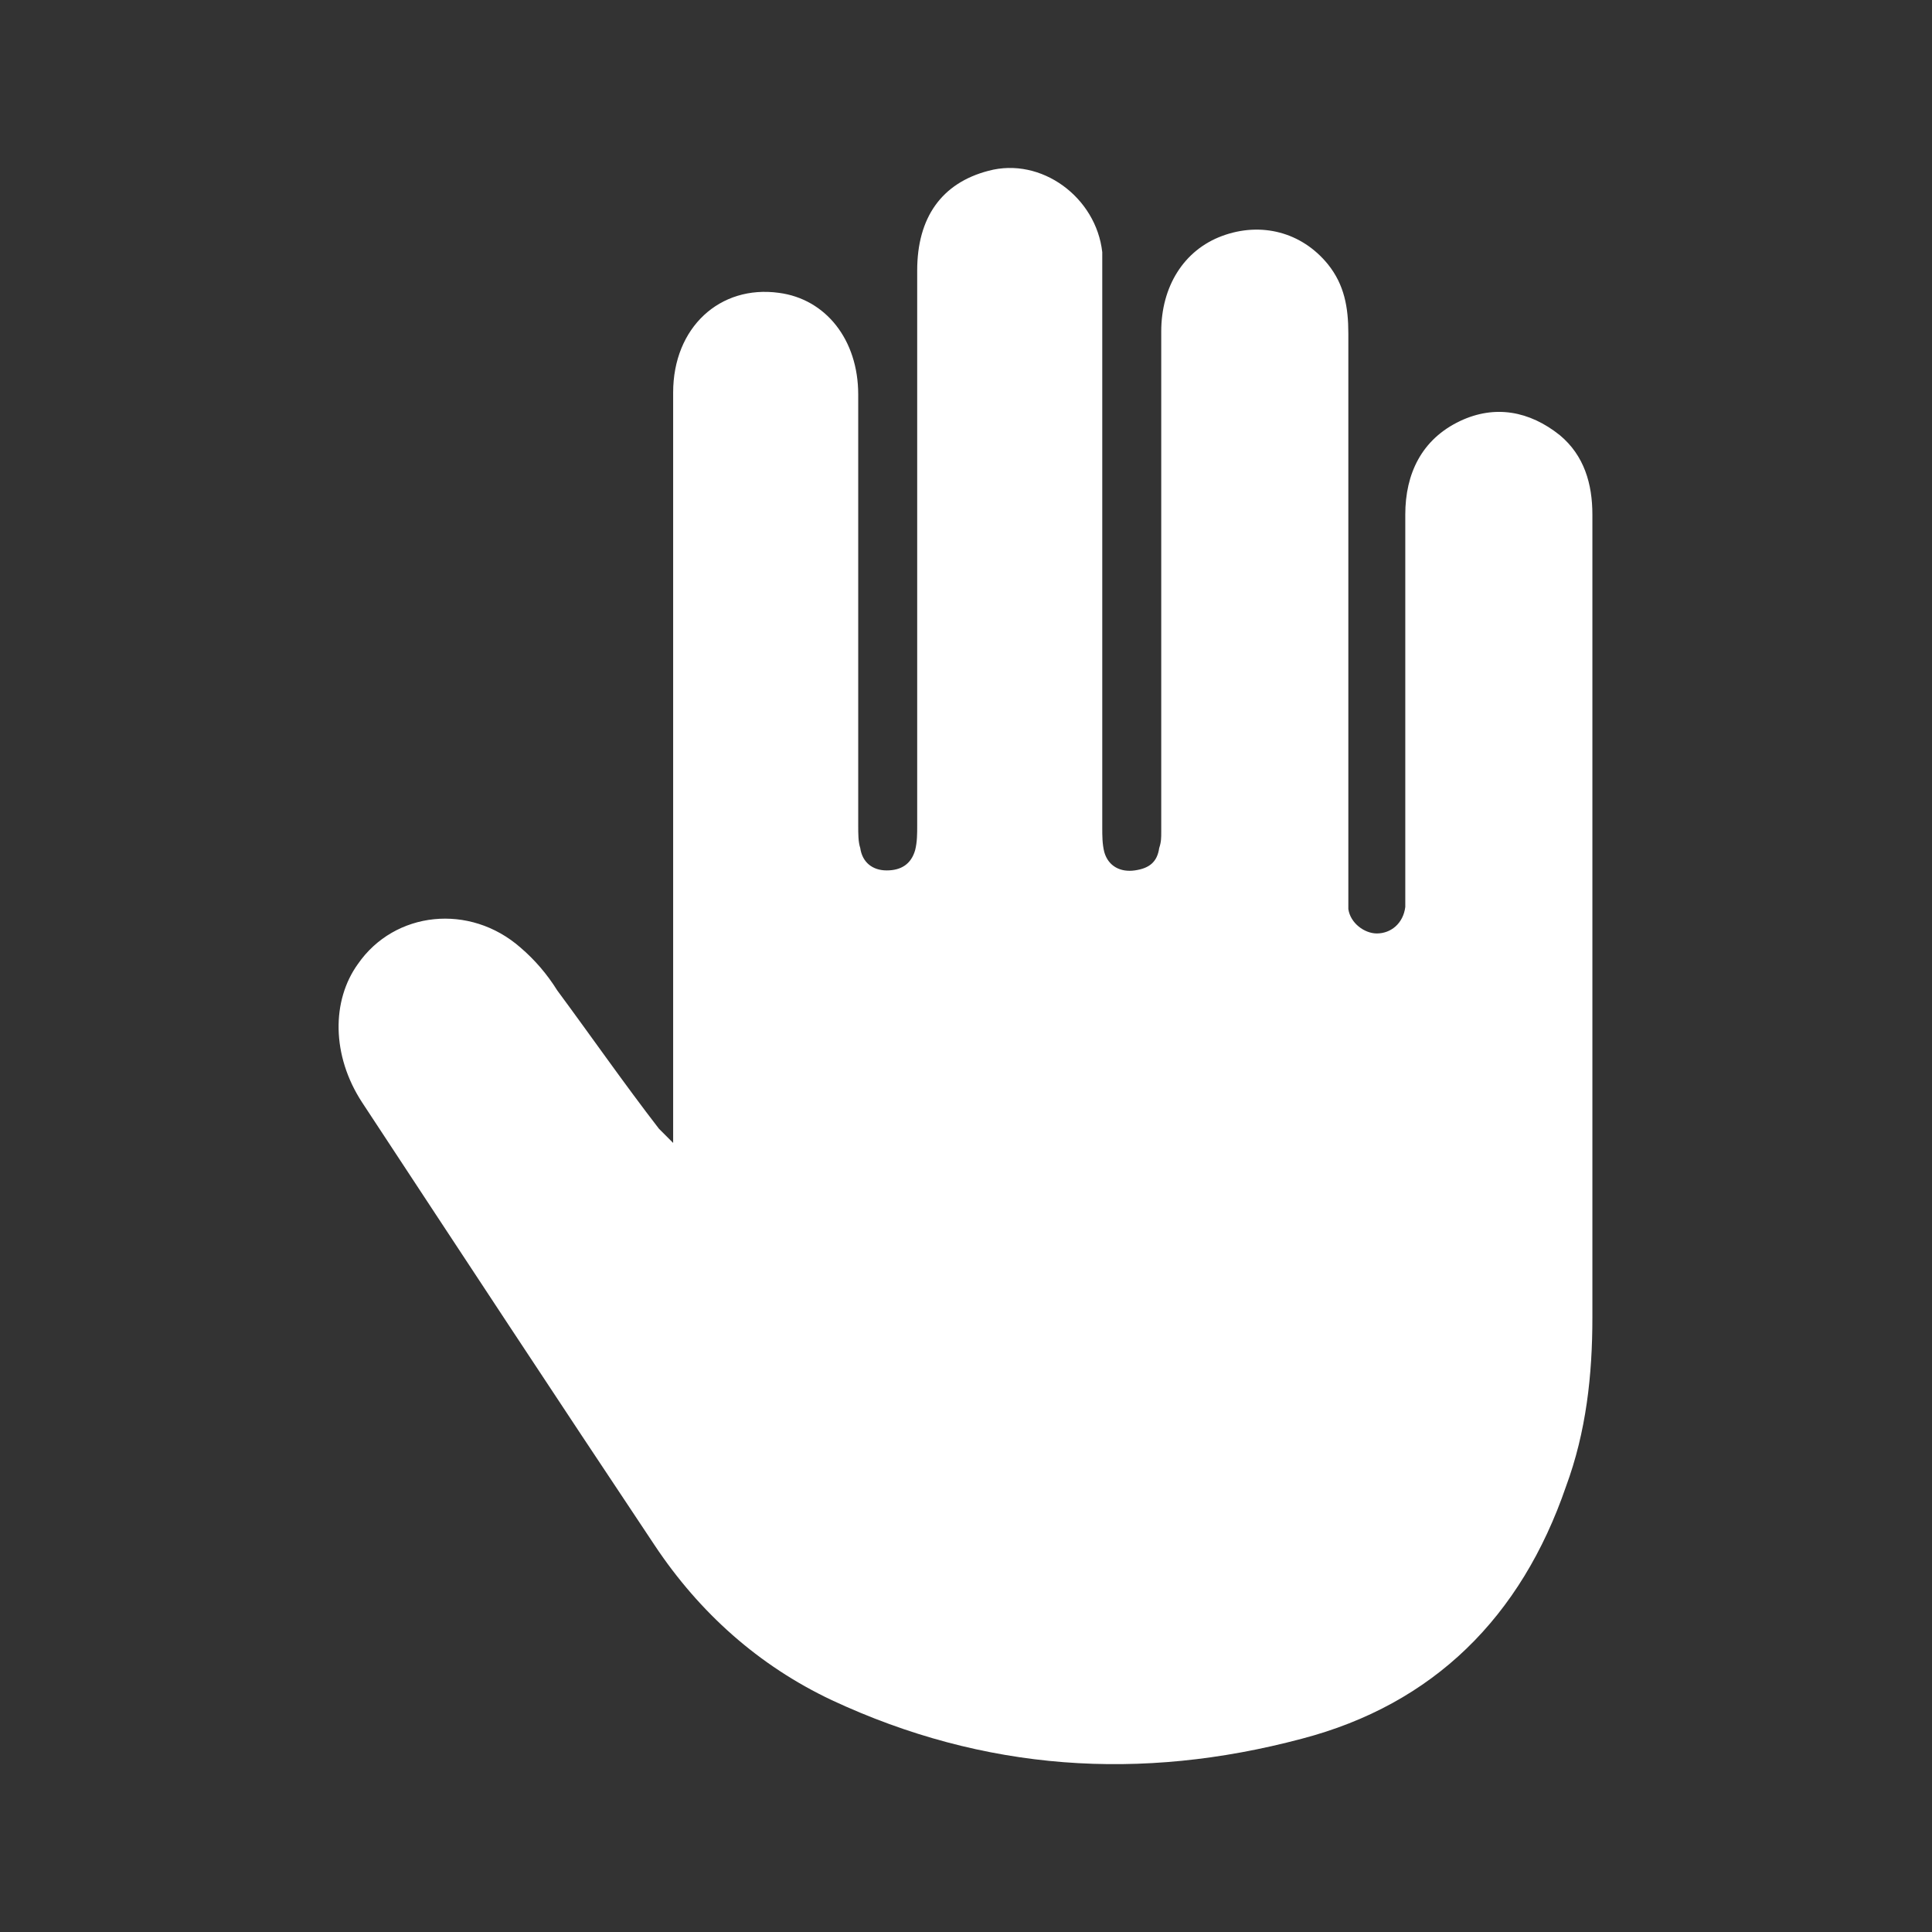 <?xml version="1.0" encoding="utf-8"?>
<!-- Generator: Adobe Illustrator 25.3.1, SVG Export Plug-In . SVG Version: 6.00 Build 0)  -->
<svg version="1.1" id="Capa_1" xmlns="http://www.w3.org/2000/svg" xmlns:xlink="http://www.w3.org/1999/xlink" x="0px" y="0px"
	 viewBox="0 0 95 95" style="enable-background:new 0 0 95 95;" xml:space="preserve">
<rect x="0" y="0" width="95" height="95" fill="#333333" stroke="none"/>
<style type="text/css">
	.st0{fill:#FFFFFF;}
</style>
<g>
	<path class="st0" d="M33.1,56.2c0-0.5,0-0.7,0-1c0-12,0-23.9,0-35.9c0-3.2,2.3-5.3,5.2-4.9c2.3,0.3,3.9,2.3,3.9,5
		c0,7.1,0,14.2,0,21.2c0,0.4,0,0.8,0.1,1.1c0.1,0.7,0.6,1.1,1.3,1.1c0.7,0,1.2-0.3,1.4-1c0.1-0.4,0.1-0.8,0.1-1.2
		c0-9.1,0-18.2,0-27.3c0-2.6,1.2-4.3,3.5-4.9c2.6-0.7,5.3,1.3,5.6,4c0,0.4,0,0.8,0,1.2c0,9,0,18.1,0,27.1c0,0.4,0,0.8,0.1,1.2
		c0.2,0.7,0.8,1,1.5,0.9c0.7-0.1,1.1-0.4,1.2-1.1c0.1-0.3,0.1-0.5,0.1-0.8c0-8.2,0-16.4,0-24.6c0-2.2,1.1-4,3-4.7
		c1.9-0.7,3.9-0.2,5.2,1.4c0.8,1,1,2.1,1,3.4c0,9.2,0,18.3,0,27.5c0,0.3,0,0.5,0,0.8c0.1,0.7,0.8,1.2,1.4,1.2c0.7,0,1.3-0.5,1.4-1.3
		c0-0.3,0-0.5,0-0.8c0-6.2,0-12.3,0-18.5c0-2,0.8-3.7,2.7-4.6c1.7-0.8,3.4-0.5,4.9,0.7c1.2,1,1.6,2.4,1.6,3.9c0,13.2,0,26.3,0,39.5
		c0,2.8-0.3,5.6-1.3,8.3c-2.2,6.4-6.5,10.7-13,12.4c-7.9,2.1-15.6,1.6-23.1-1.9c-3.6-1.7-6.5-4.3-8.7-7.6
		c-4.8-7.2-9.6-14.5-14.4-21.8c-1.5-2.3-1.5-5-0.2-6.8c1.8-2.6,5.5-3,8-0.8c0.7,0.6,1.3,1.3,1.8,2.1c1.7,2.3,3.3,4.6,5,6.8
		C32.6,55.7,32.8,55.9,33.1,56.2z"/>
</g>
</svg>
